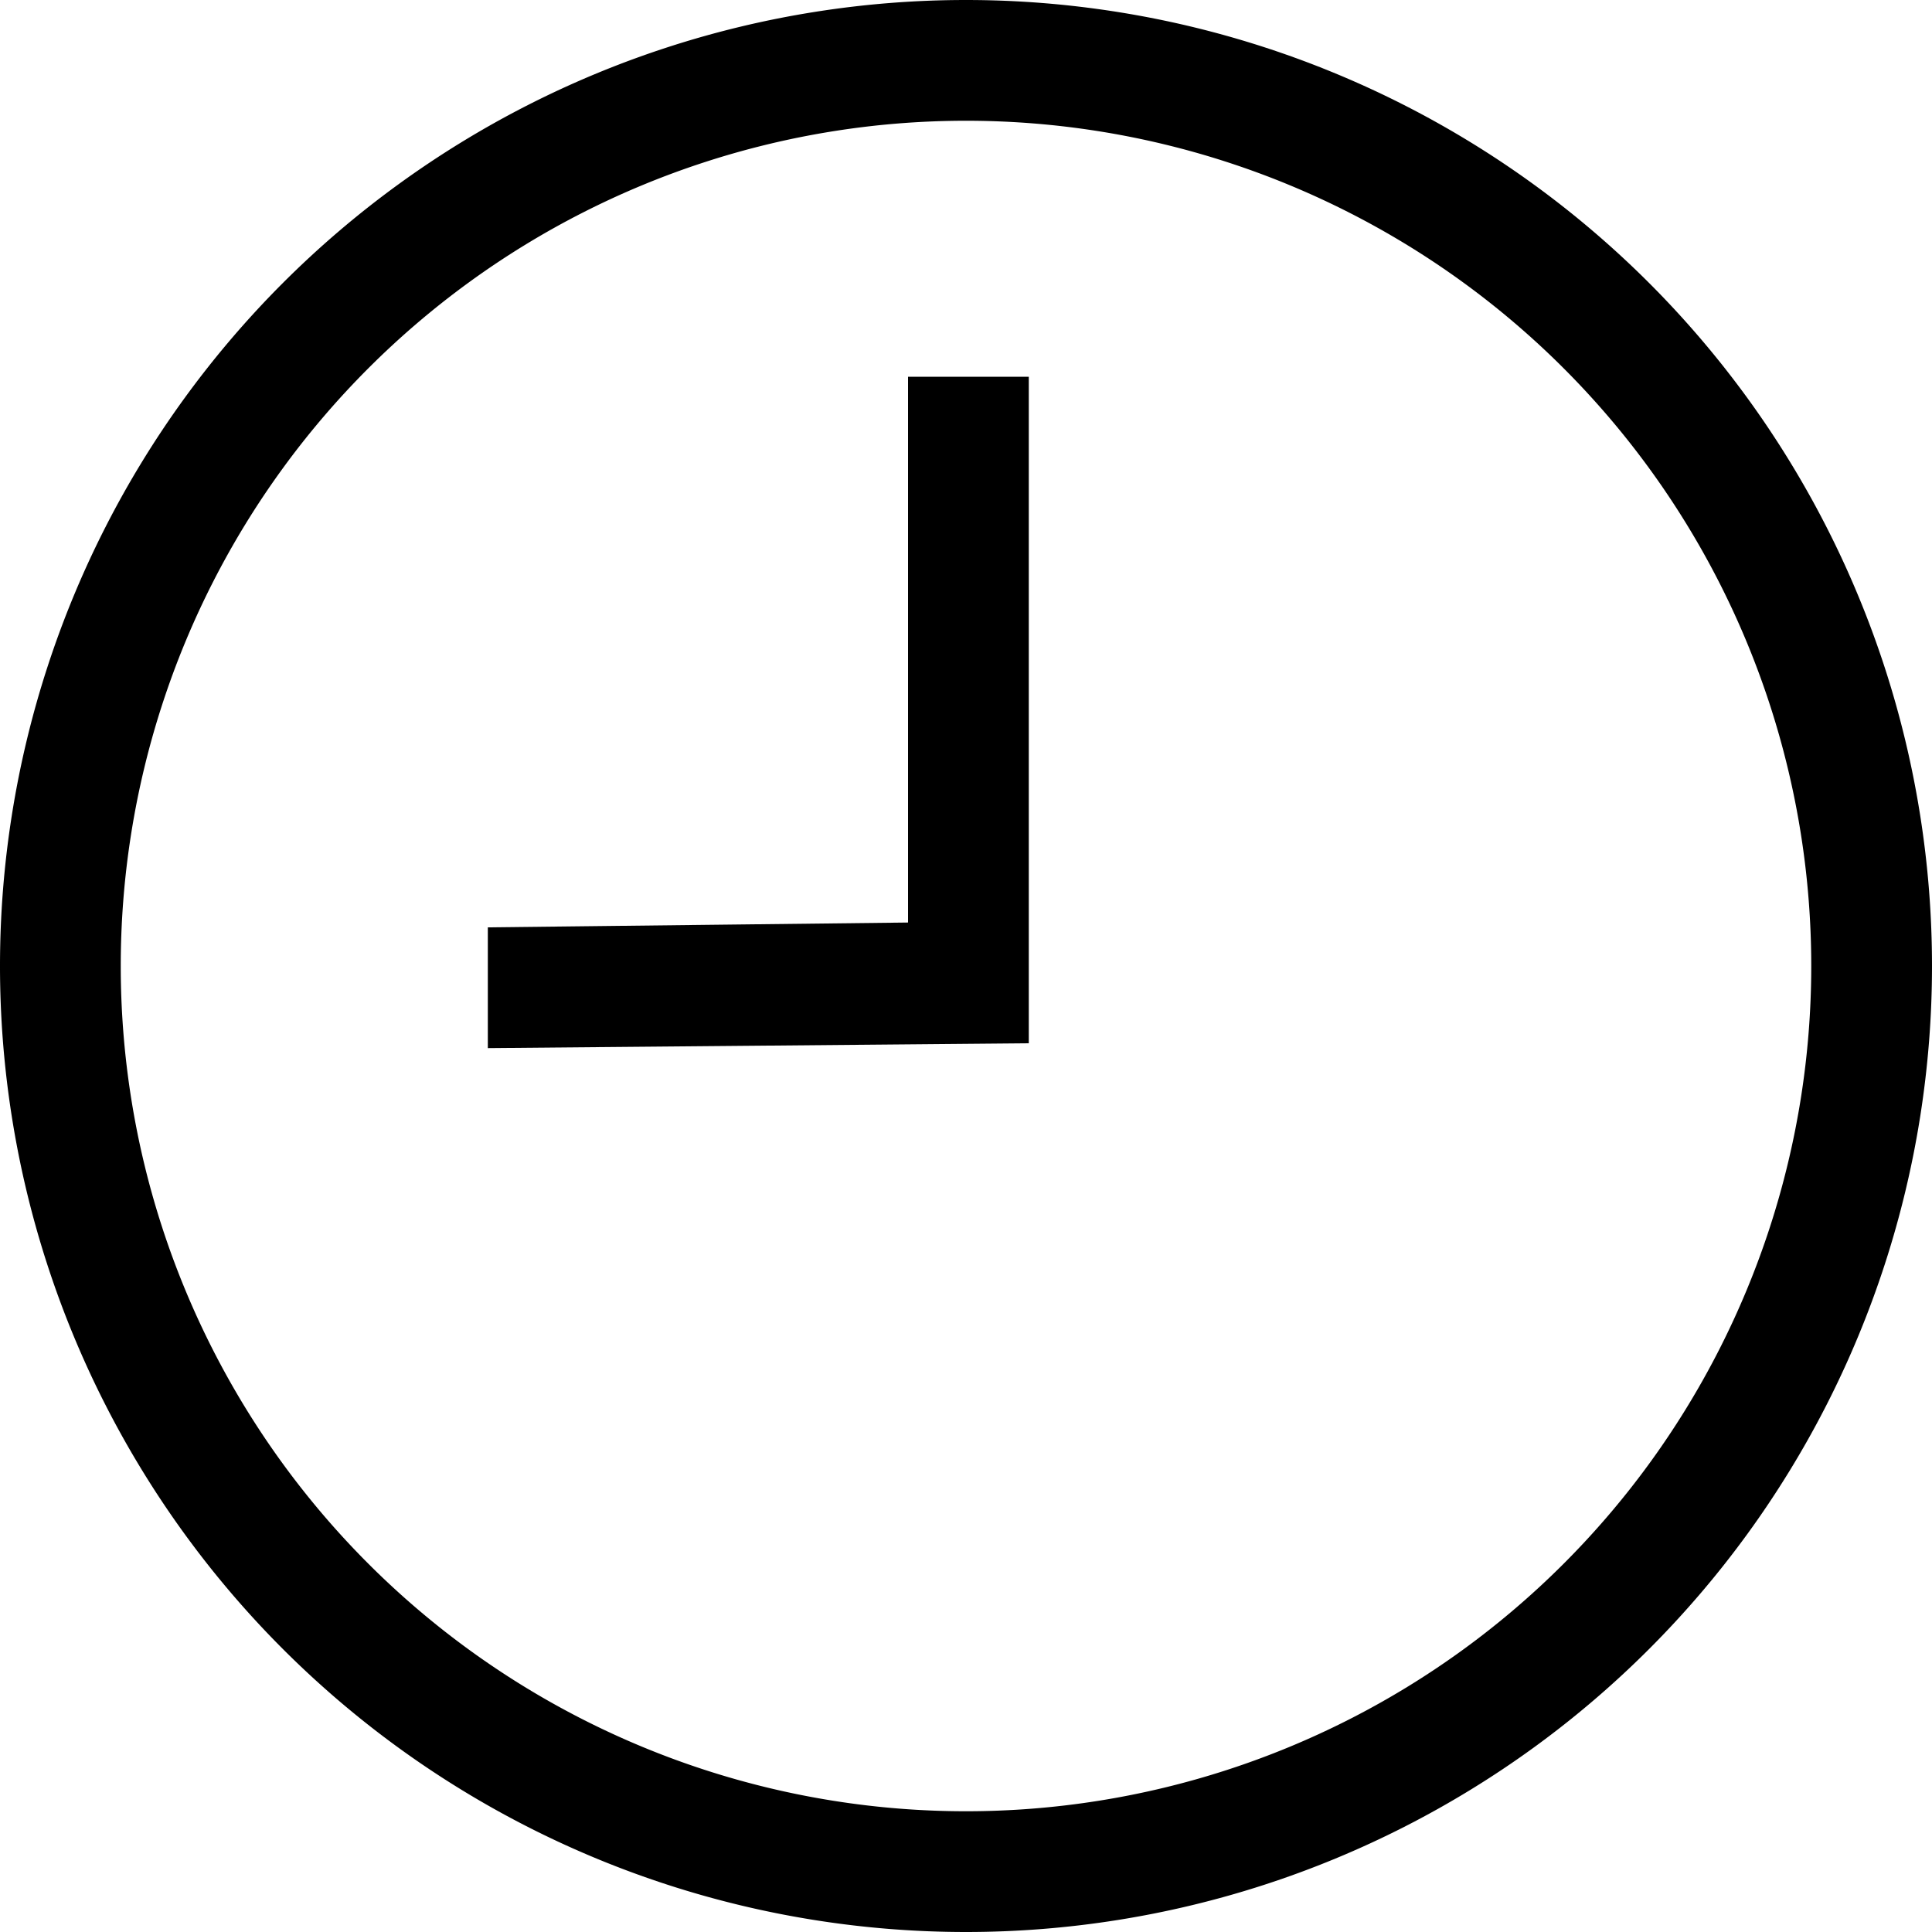 <?xml version="1.0" encoding="utf-8"?>
<svg 
  xmlns="http://www.w3.org/2000/svg" version="1" width="400" height="400" viewBox="0 0 400 400">
  <path d="M200 0a200 200 0 1 0 0 400 200 200 0 0 0 0-400zm0 25a175 175 0 1 1 0 350 175 175 0 0 1 0-350zm13 53h-25v113l-87 1v25l112-1z" color="#000000" font-family="sans-serif" font-weight="400" overflow="visible" white-space="normal"/>
</svg>